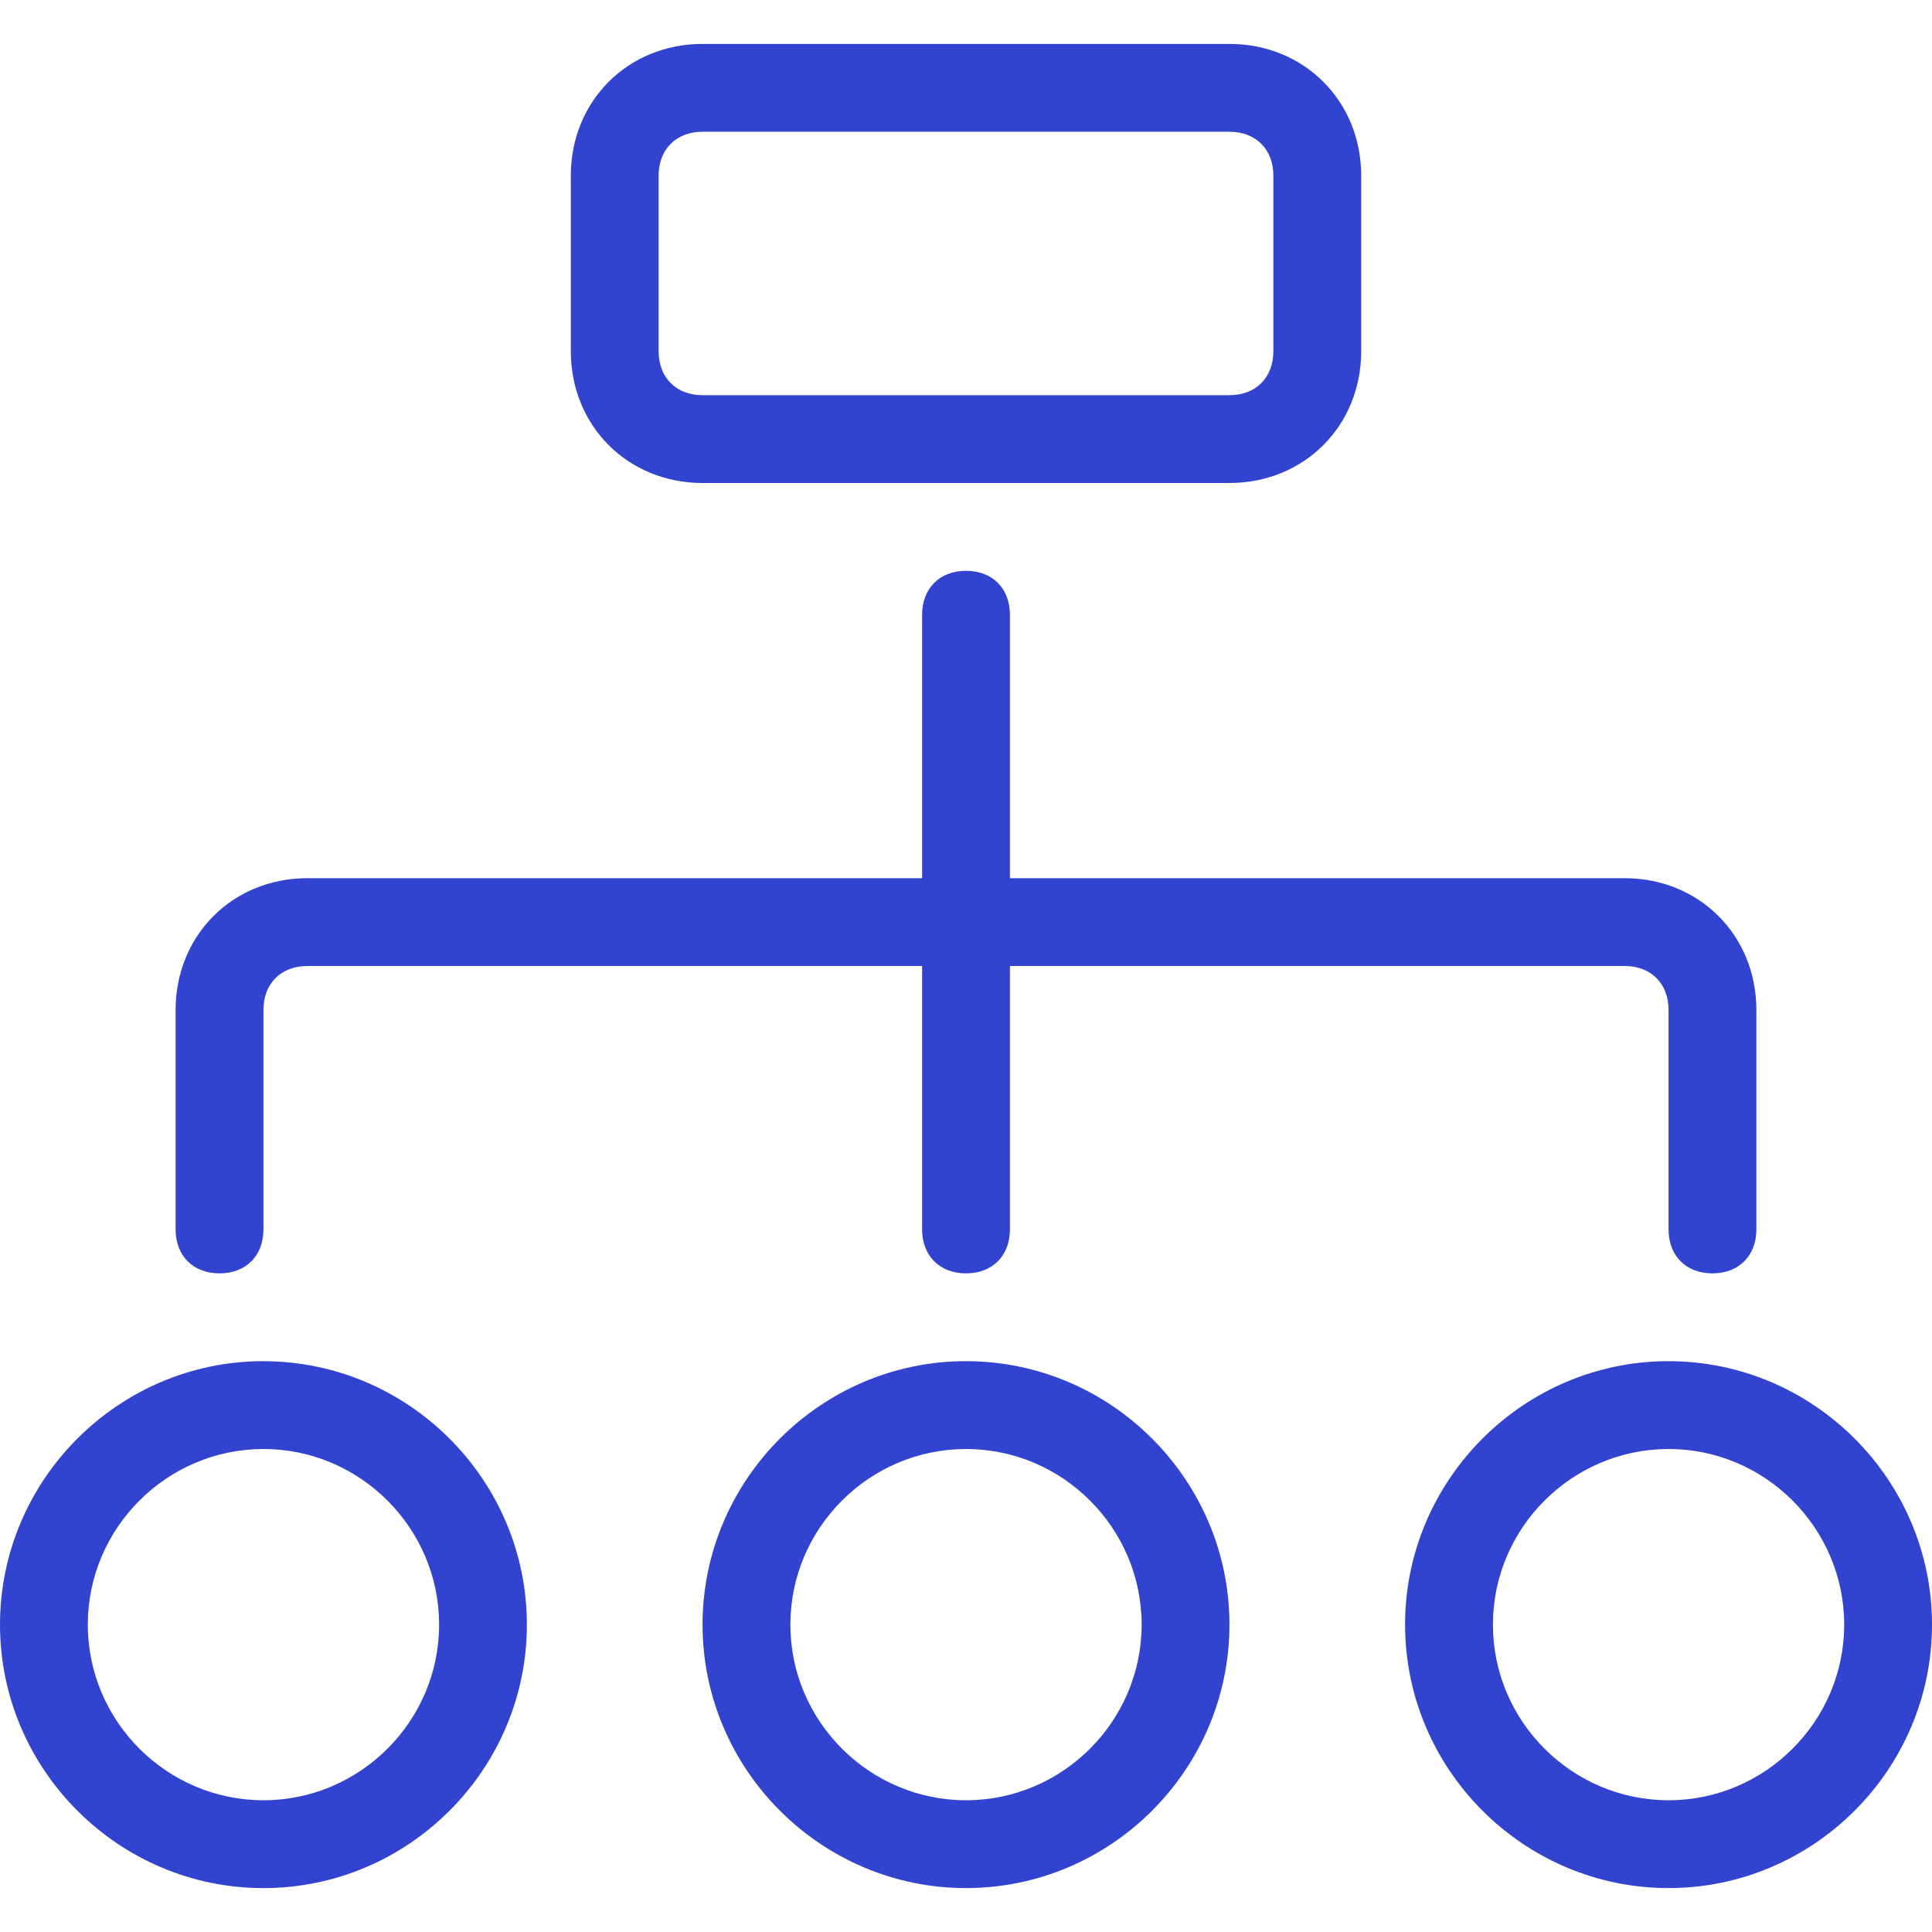 <svg width="64" height="64" fill="none" xmlns="http://www.w3.org/2000/svg"><path d="M32 45.09c-4.8 0-8.727 3.928-8.727 8.728S27.2 62.545 32 62.545c4.8 0 8.727-3.927 8.727-8.727 0-4.8-3.927-8.727-8.727-8.727Zm0 14.546c-3.2 0-5.818-2.618-5.818-5.818C26.182 50.618 28.8 48 32 48c3.2 0 5.818 2.618 5.818 5.818 0 3.2-2.618 5.818-5.818 5.818ZM55.273 45.09c-4.8 0-8.728 3.928-8.728 8.728s3.928 8.727 8.728 8.727S64 58.618 64 53.818c0-4.8-3.927-8.727-8.727-8.727Zm0 14.546c-3.2 0-5.818-2.618-5.818-5.818 0-3.2 2.618-5.818 5.818-5.818 3.2 0 5.818 2.618 5.818 5.818 0 3.2-2.618 5.818-5.818 5.818ZM8.727 45.09C3.927 45.09 0 49.019 0 53.819s3.927 8.727 8.727 8.727c4.8 0 8.727-3.927 8.727-8.727 0-4.8-3.927-8.727-8.727-8.727Zm0 14.546c-3.2 0-5.818-2.618-5.818-5.818 0-3.2 2.618-5.818 5.818-5.818 3.2 0 5.819 2.618 5.819 5.818 0 3.2-2.619 5.818-5.819 5.818ZM23.273 16h17.454c2.473 0 4.364-1.89 4.364-4.364V5.818c0-2.472-1.891-4.363-4.364-4.363H23.273c-2.473 0-4.364 1.89-4.364 4.363v5.818C18.91 14.11 20.8 16 23.273 16ZM21.818 5.818c0-.872.582-1.454 1.455-1.454h17.454c.873 0 1.455.582 1.455 1.454v5.818c0 .873-.582 1.455-1.455 1.455H23.273c-.873 0-1.455-.582-1.455-1.455V5.818ZM7.273 42.182c.872 0 1.454-.582 1.454-1.455v-7.272c0-.873.582-1.455 1.455-1.455h20.364v8.727c0 .873.581 1.455 1.454 1.455s1.455-.582 1.455-1.455V32h20.363c.873 0 1.455.582 1.455 1.455v7.272c0 .873.581 1.455 1.454 1.455s1.455-.582 1.455-1.455v-7.272c0-2.473-1.891-4.364-4.364-4.364H33.455v-8.727c0-.873-.582-1.455-1.455-1.455-.873 0-1.454.582-1.454 1.455v8.727H10.181c-2.473 0-4.364 1.89-4.364 4.364v7.272c0 .873.582 1.455 1.455 1.455Z" fill="#3143CF"/></svg>
